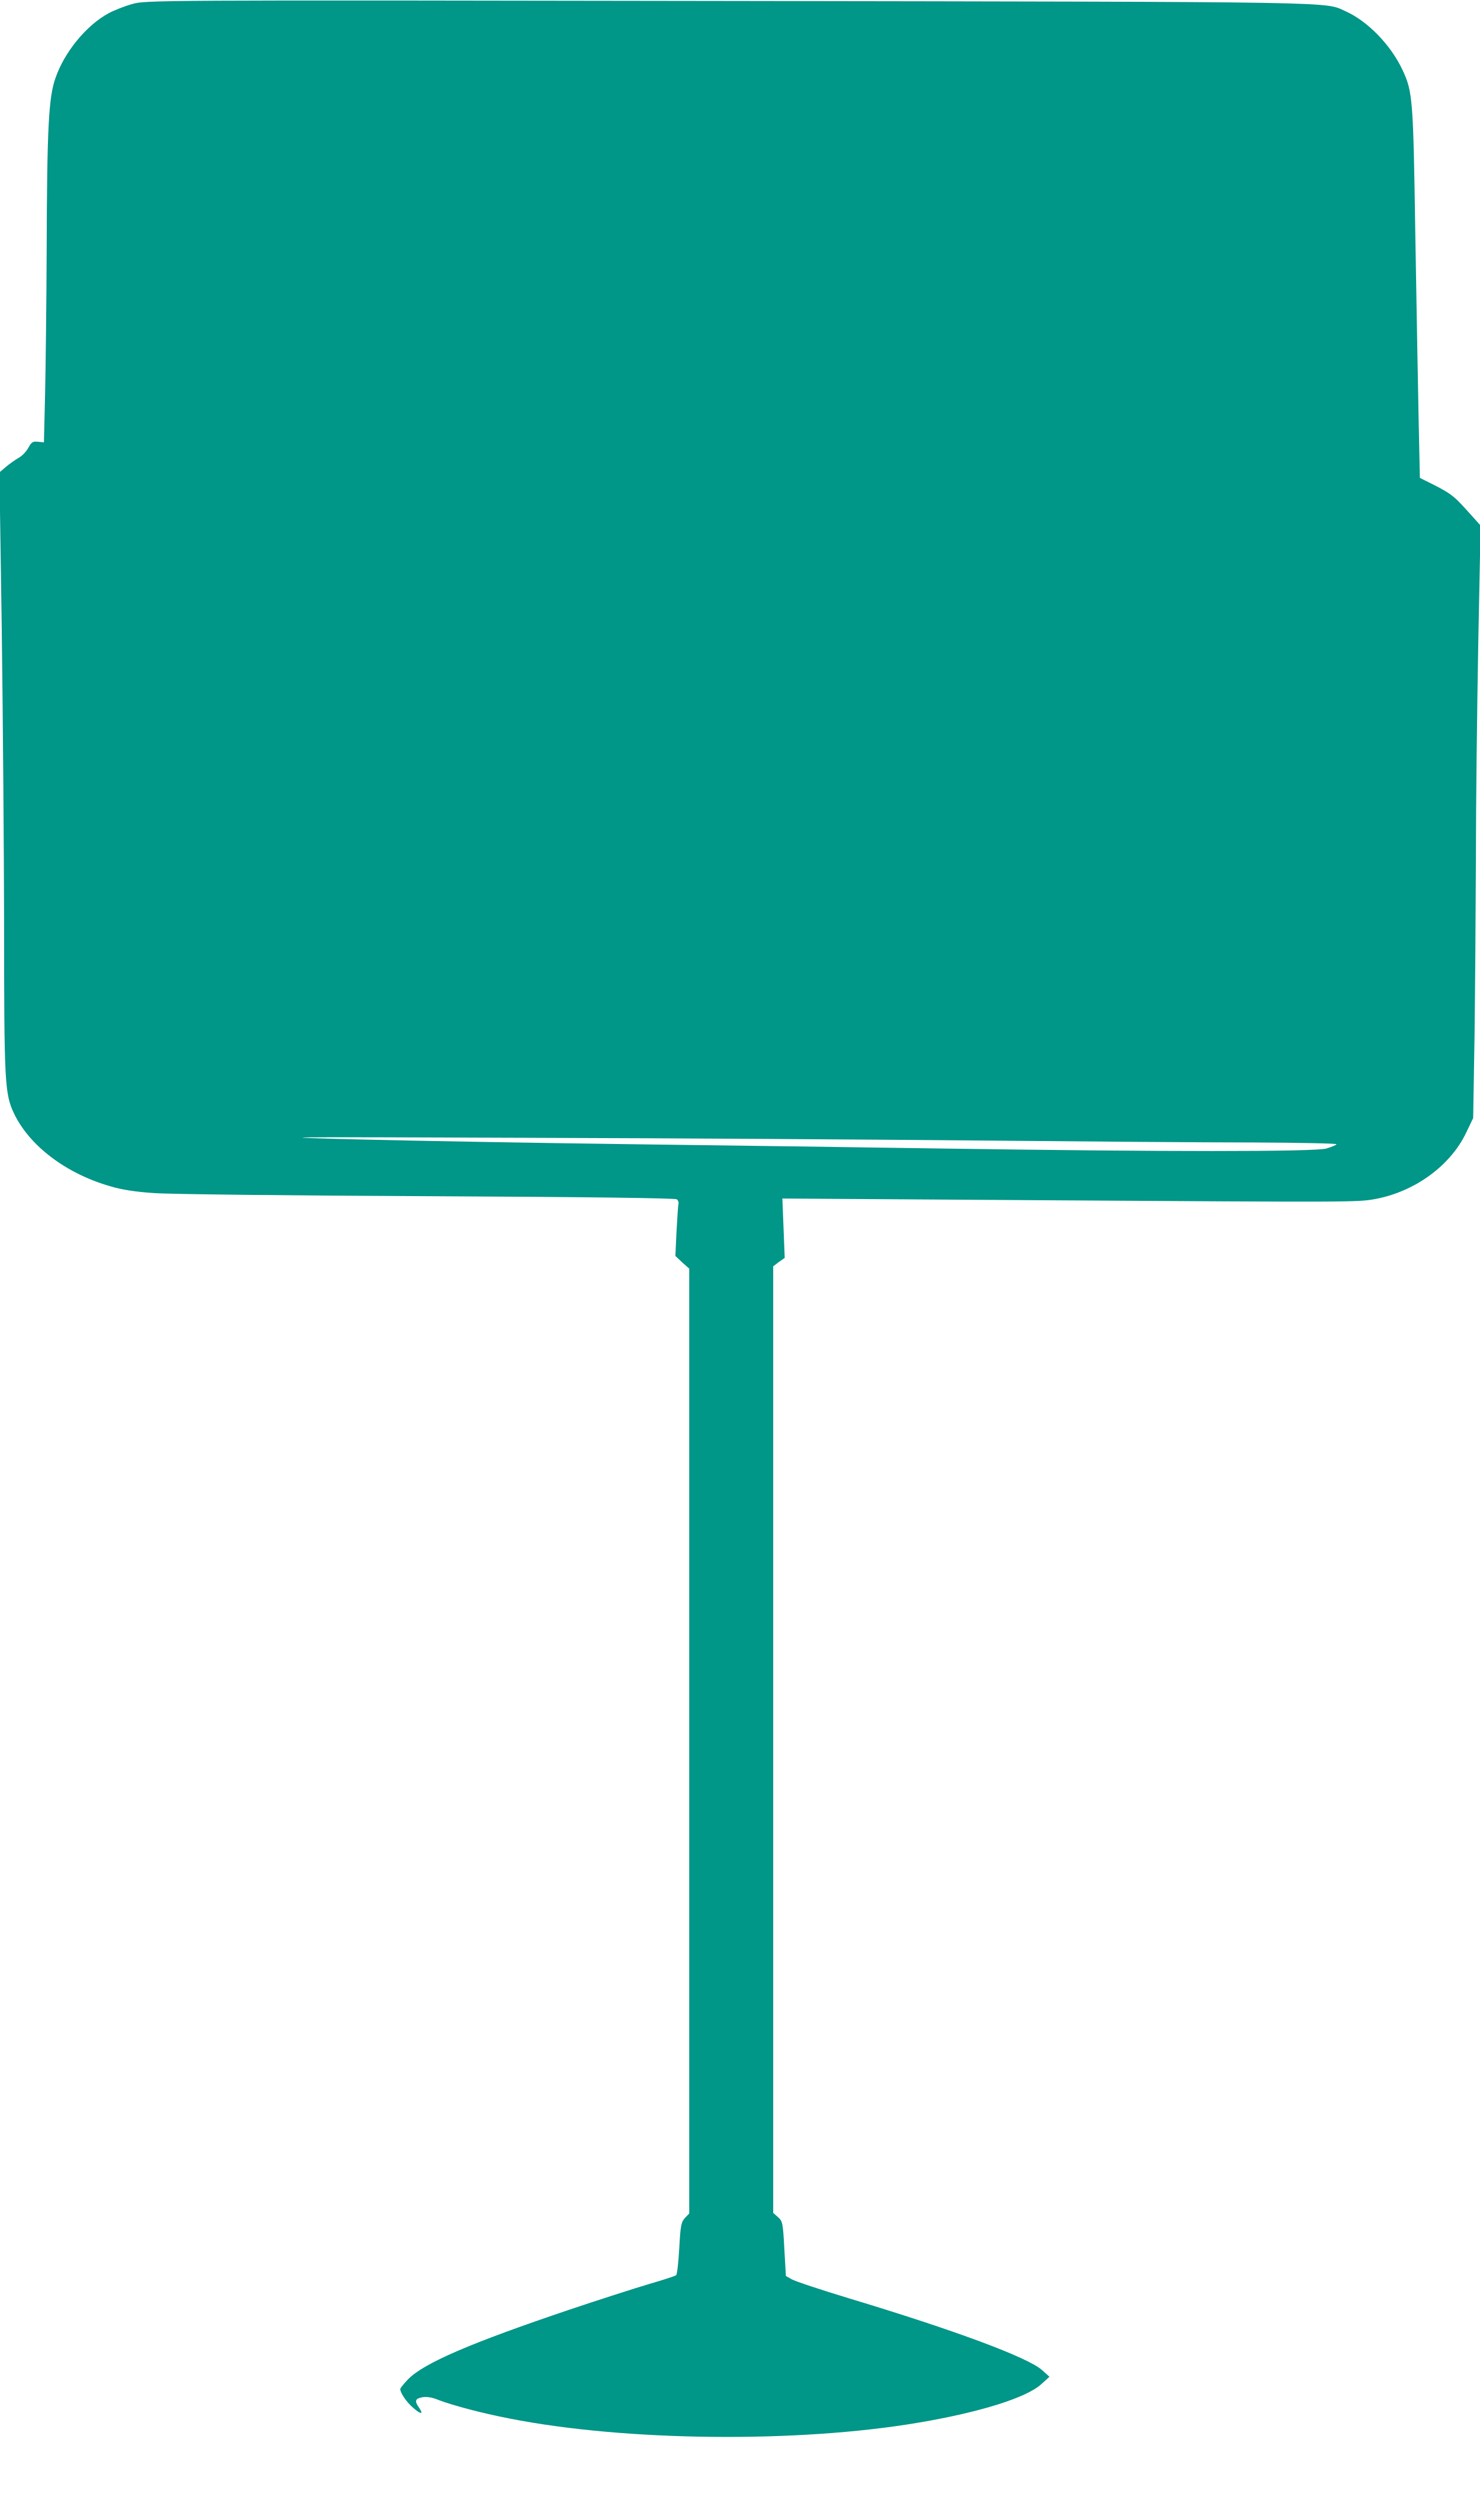 <?xml version="1.0" standalone="no"?>
<!DOCTYPE svg PUBLIC "-//W3C//DTD SVG 20010904//EN"
 "http://www.w3.org/TR/2001/REC-SVG-20010904/DTD/svg10.dtd">
<svg version="1.0" xmlns="http://www.w3.org/2000/svg"
 width="758pt" height="1280pt" viewBox="0 0 758 1280"
 preserveAspectRatio="xMidYMid meet">
<g transform="translate(0,1280) scale(0.1,-0.1)"
fill="#009688" stroke="none">
<path d="M676 12779 c-39 -11 -92 -32 -120 -47 -114 -62 -226 -198 -272 -332
-35 -99 -43 -253 -45 -880 -1 -267 -5 -597 -8 -735 l-6 -250 -31 3 c-26 3 -33
-2 -49 -31 -10 -19 -32 -42 -49 -51 -17 -10 -46 -30 -65 -46 l-34 -29 12 -803
c6 -442 11 -1116 12 -1498 0 -825 3 -881 51 -982 79 -165 266 -307 492 -372
59 -18 132 -29 224 -35 75 -6 706 -13 1402 -16 835 -4 1268 -10 1277 -16 6 -6
10 -16 8 -22 -2 -7 -6 -70 -10 -140 l-6 -128 35 -33 36 -32 0 -2419 0 -2419
-22 -23 c-19 -21 -23 -39 -29 -154 -4 -72 -11 -135 -16 -139 -4 -4 -66 -24
-138 -45 -71 -21 -255 -80 -407 -131 -507 -171 -747 -274 -828 -357 -22 -23
-40 -45 -40 -50 0 -20 32 -67 66 -96 40 -35 55 -35 30 1 -24 34 -20 46 17 53
22 4 50 0 83 -14 74 -28 220 -67 364 -95 594 -117 1476 -126 2094 -21 315 53
554 128 629 197 l42 38 -38 34 c-72 65 -447 204 -987 367 -146 44 -278 88
-295 98 l-30 17 -8 140 c-7 131 -9 140 -32 161 l-25 22 0 2424 0 2423 29 22
30 21 -6 152 -6 152 1374 -9 c1538 -10 1571 -10 1660 6 203 37 387 170 468
340 l36 75 7 420 c3 231 6 641 7 910 0 270 6 763 12 1097 l12 607 -72 80 c-69
76 -83 87 -211 150 l-28 14 -6 281 c-3 154 -11 580 -17 946 -11 719 -13 749
-67 864 -60 127 -178 248 -290 298 -111 50 34 48 -3162 53 -2972 5 -2985 4
-3054 -16z m4344 -5819 c531 -5 1160 -10 1398 -10 238 -1 430 -5 427 -9 -2 -5
-26 -14 -52 -22 -59 -17 -842 -17 -1963 0 -399 6 -1112 16 -1585 22 -473 6
-1096 17 -1385 24 -513 13 -494 14 835 9 748 -2 1794 -9 2325 -14z"/>
</g>
</svg>
